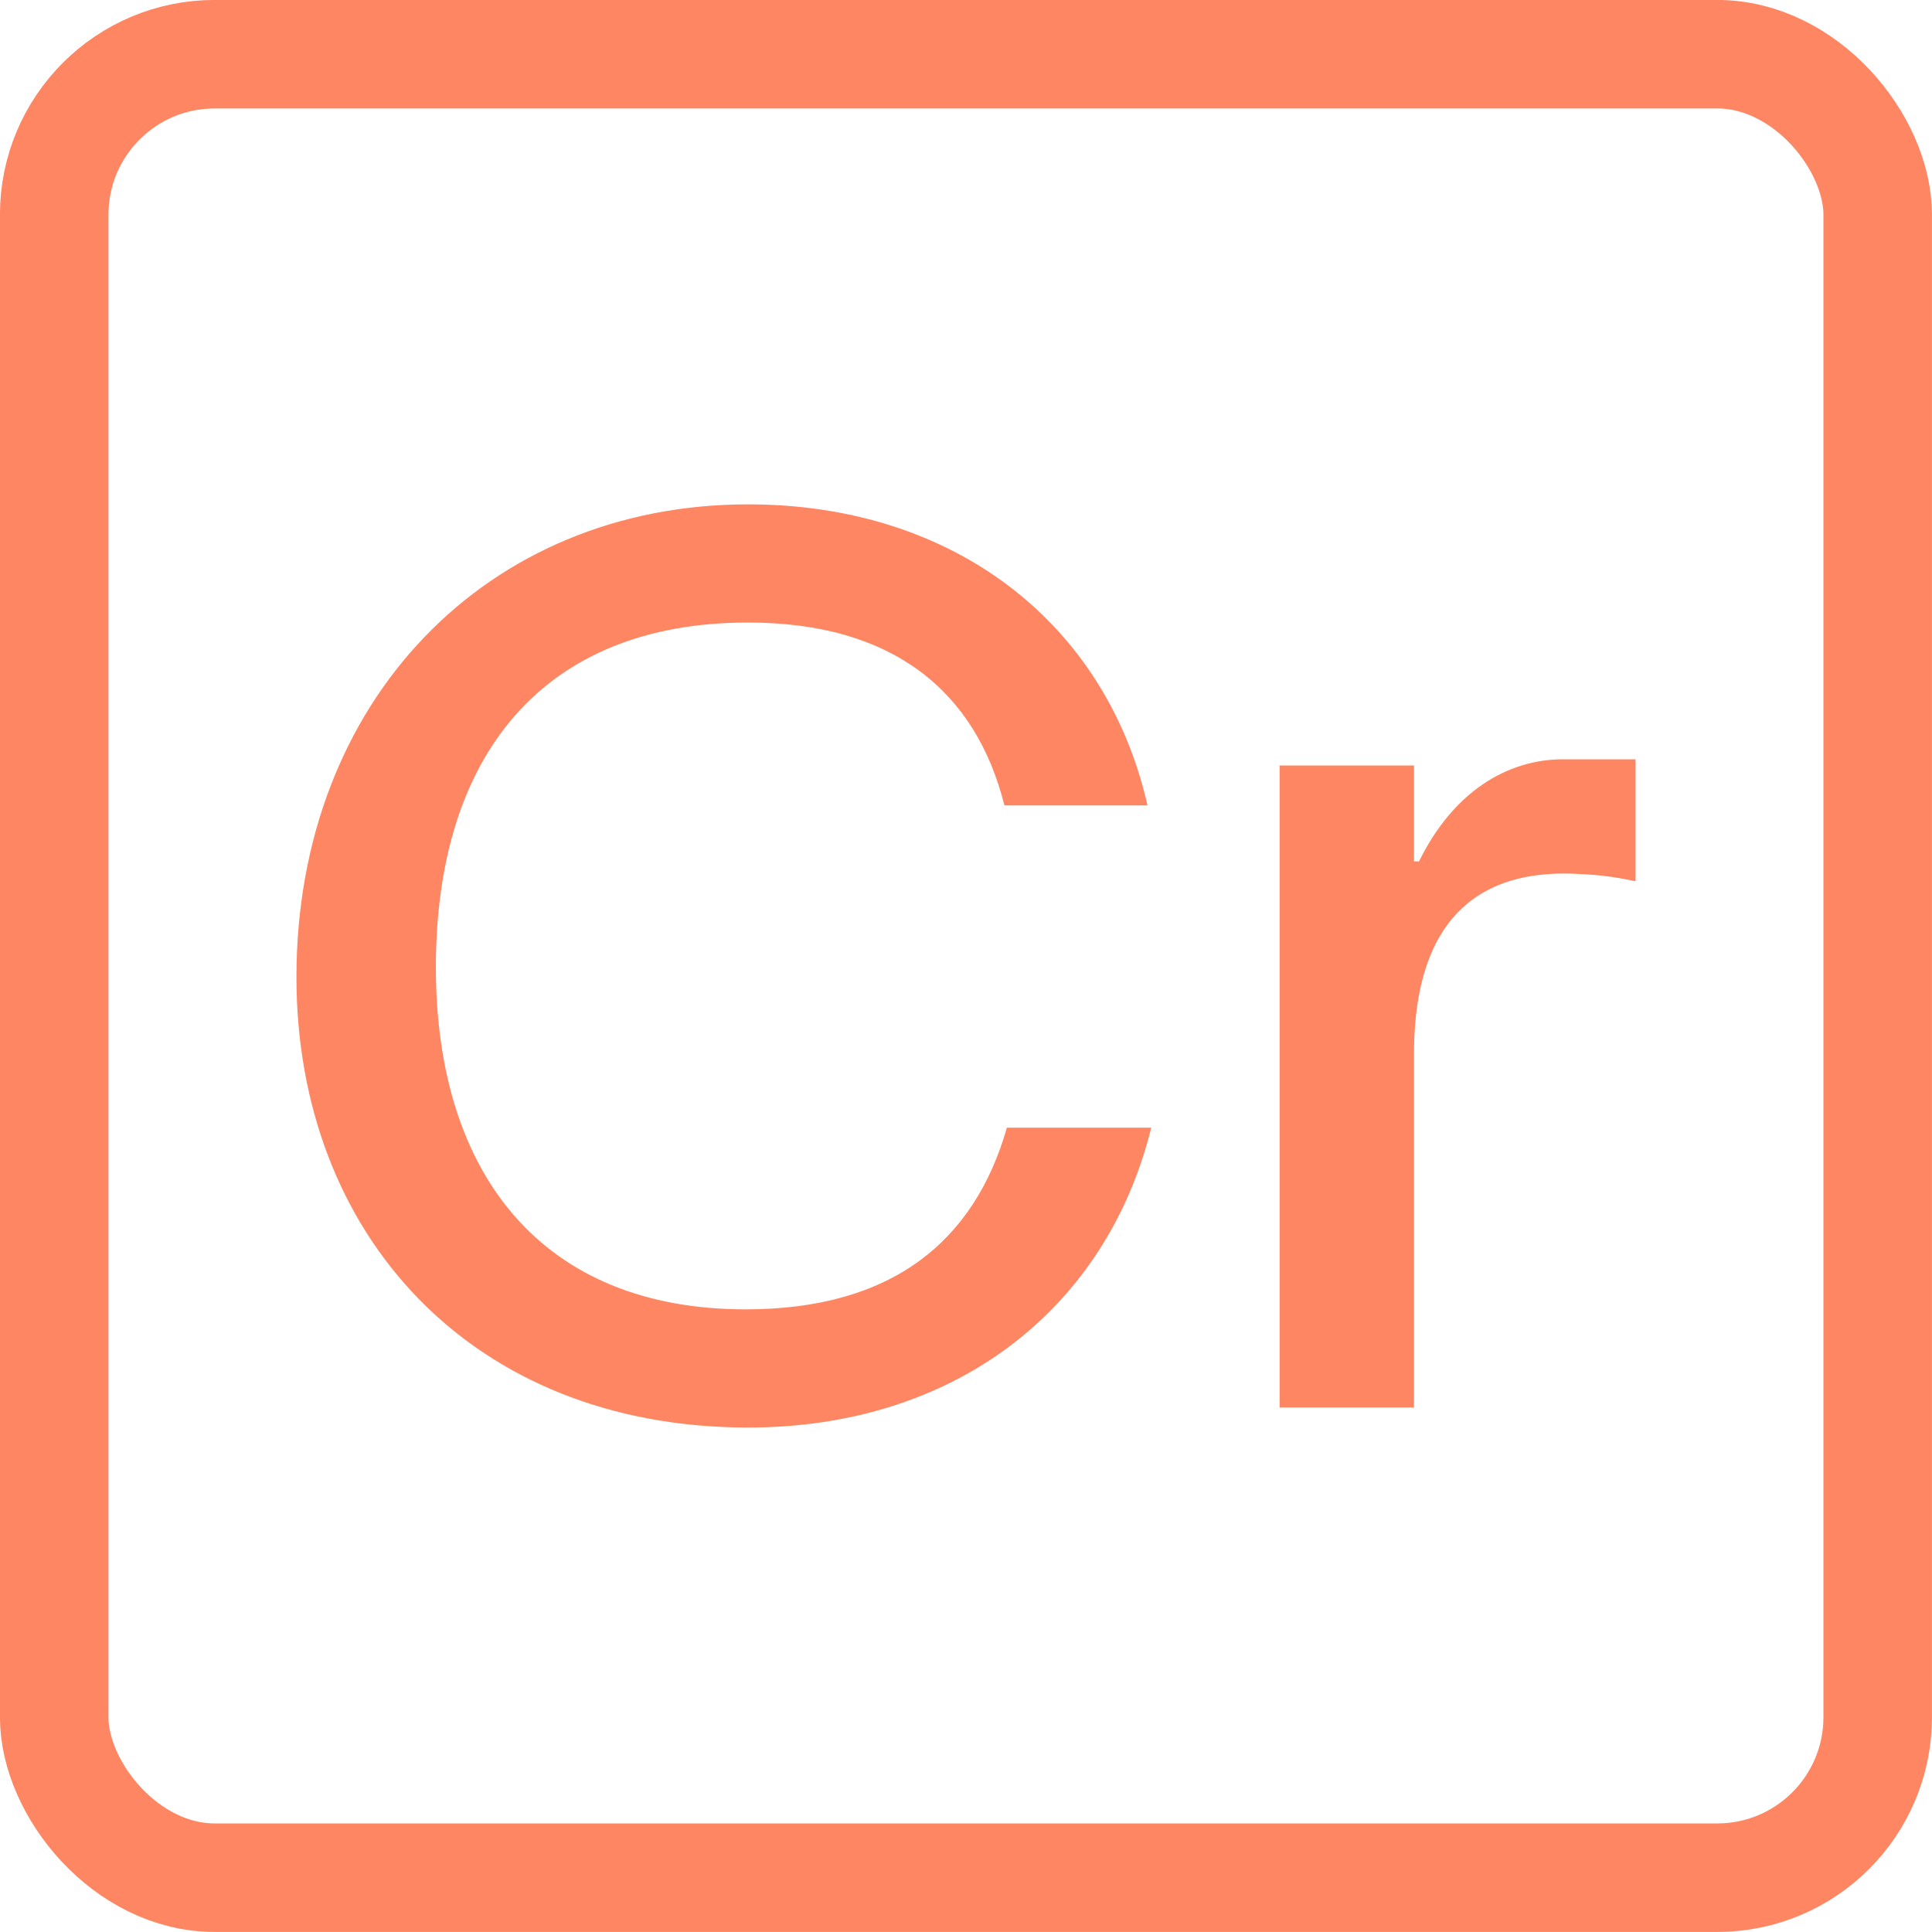 <svg width="18" height="18" viewBox="0 0 18 18" fill="none" xmlns="http://www.w3.org/2000/svg">
<rect x="0.505" y="0.505" width="16.989" height="16.989" rx="1.495" stroke="#FF8662" stroke-width="1.011"/>
<path d="M11.922 13.113V7.132H13.174V8.025H13.221C13.534 7.387 14.032 7.074 14.565 7.074H15.238V8.21C15.064 8.175 14.936 8.152 14.681 8.141C14.125 8.117 13.174 8.245 13.174 9.821V13.113H11.922Z" fill="#FF8662"/>
<path d="M6.97 13.3C4.397 13.3 2.762 11.503 2.762 9.104C2.762 6.531 4.536 4.699 6.97 4.699C8.894 4.699 10.308 5.812 10.691 7.504H9.358C9.091 6.438 8.315 5.8 6.97 5.8C5.057 5.8 4.061 7.041 4.061 9.011C4.061 10.947 5.057 12.199 6.947 12.199C8.315 12.199 9.08 11.561 9.381 10.506H10.726C10.308 12.199 8.894 13.3 6.97 13.3Z" fill="#FF8662"/>
</svg>
